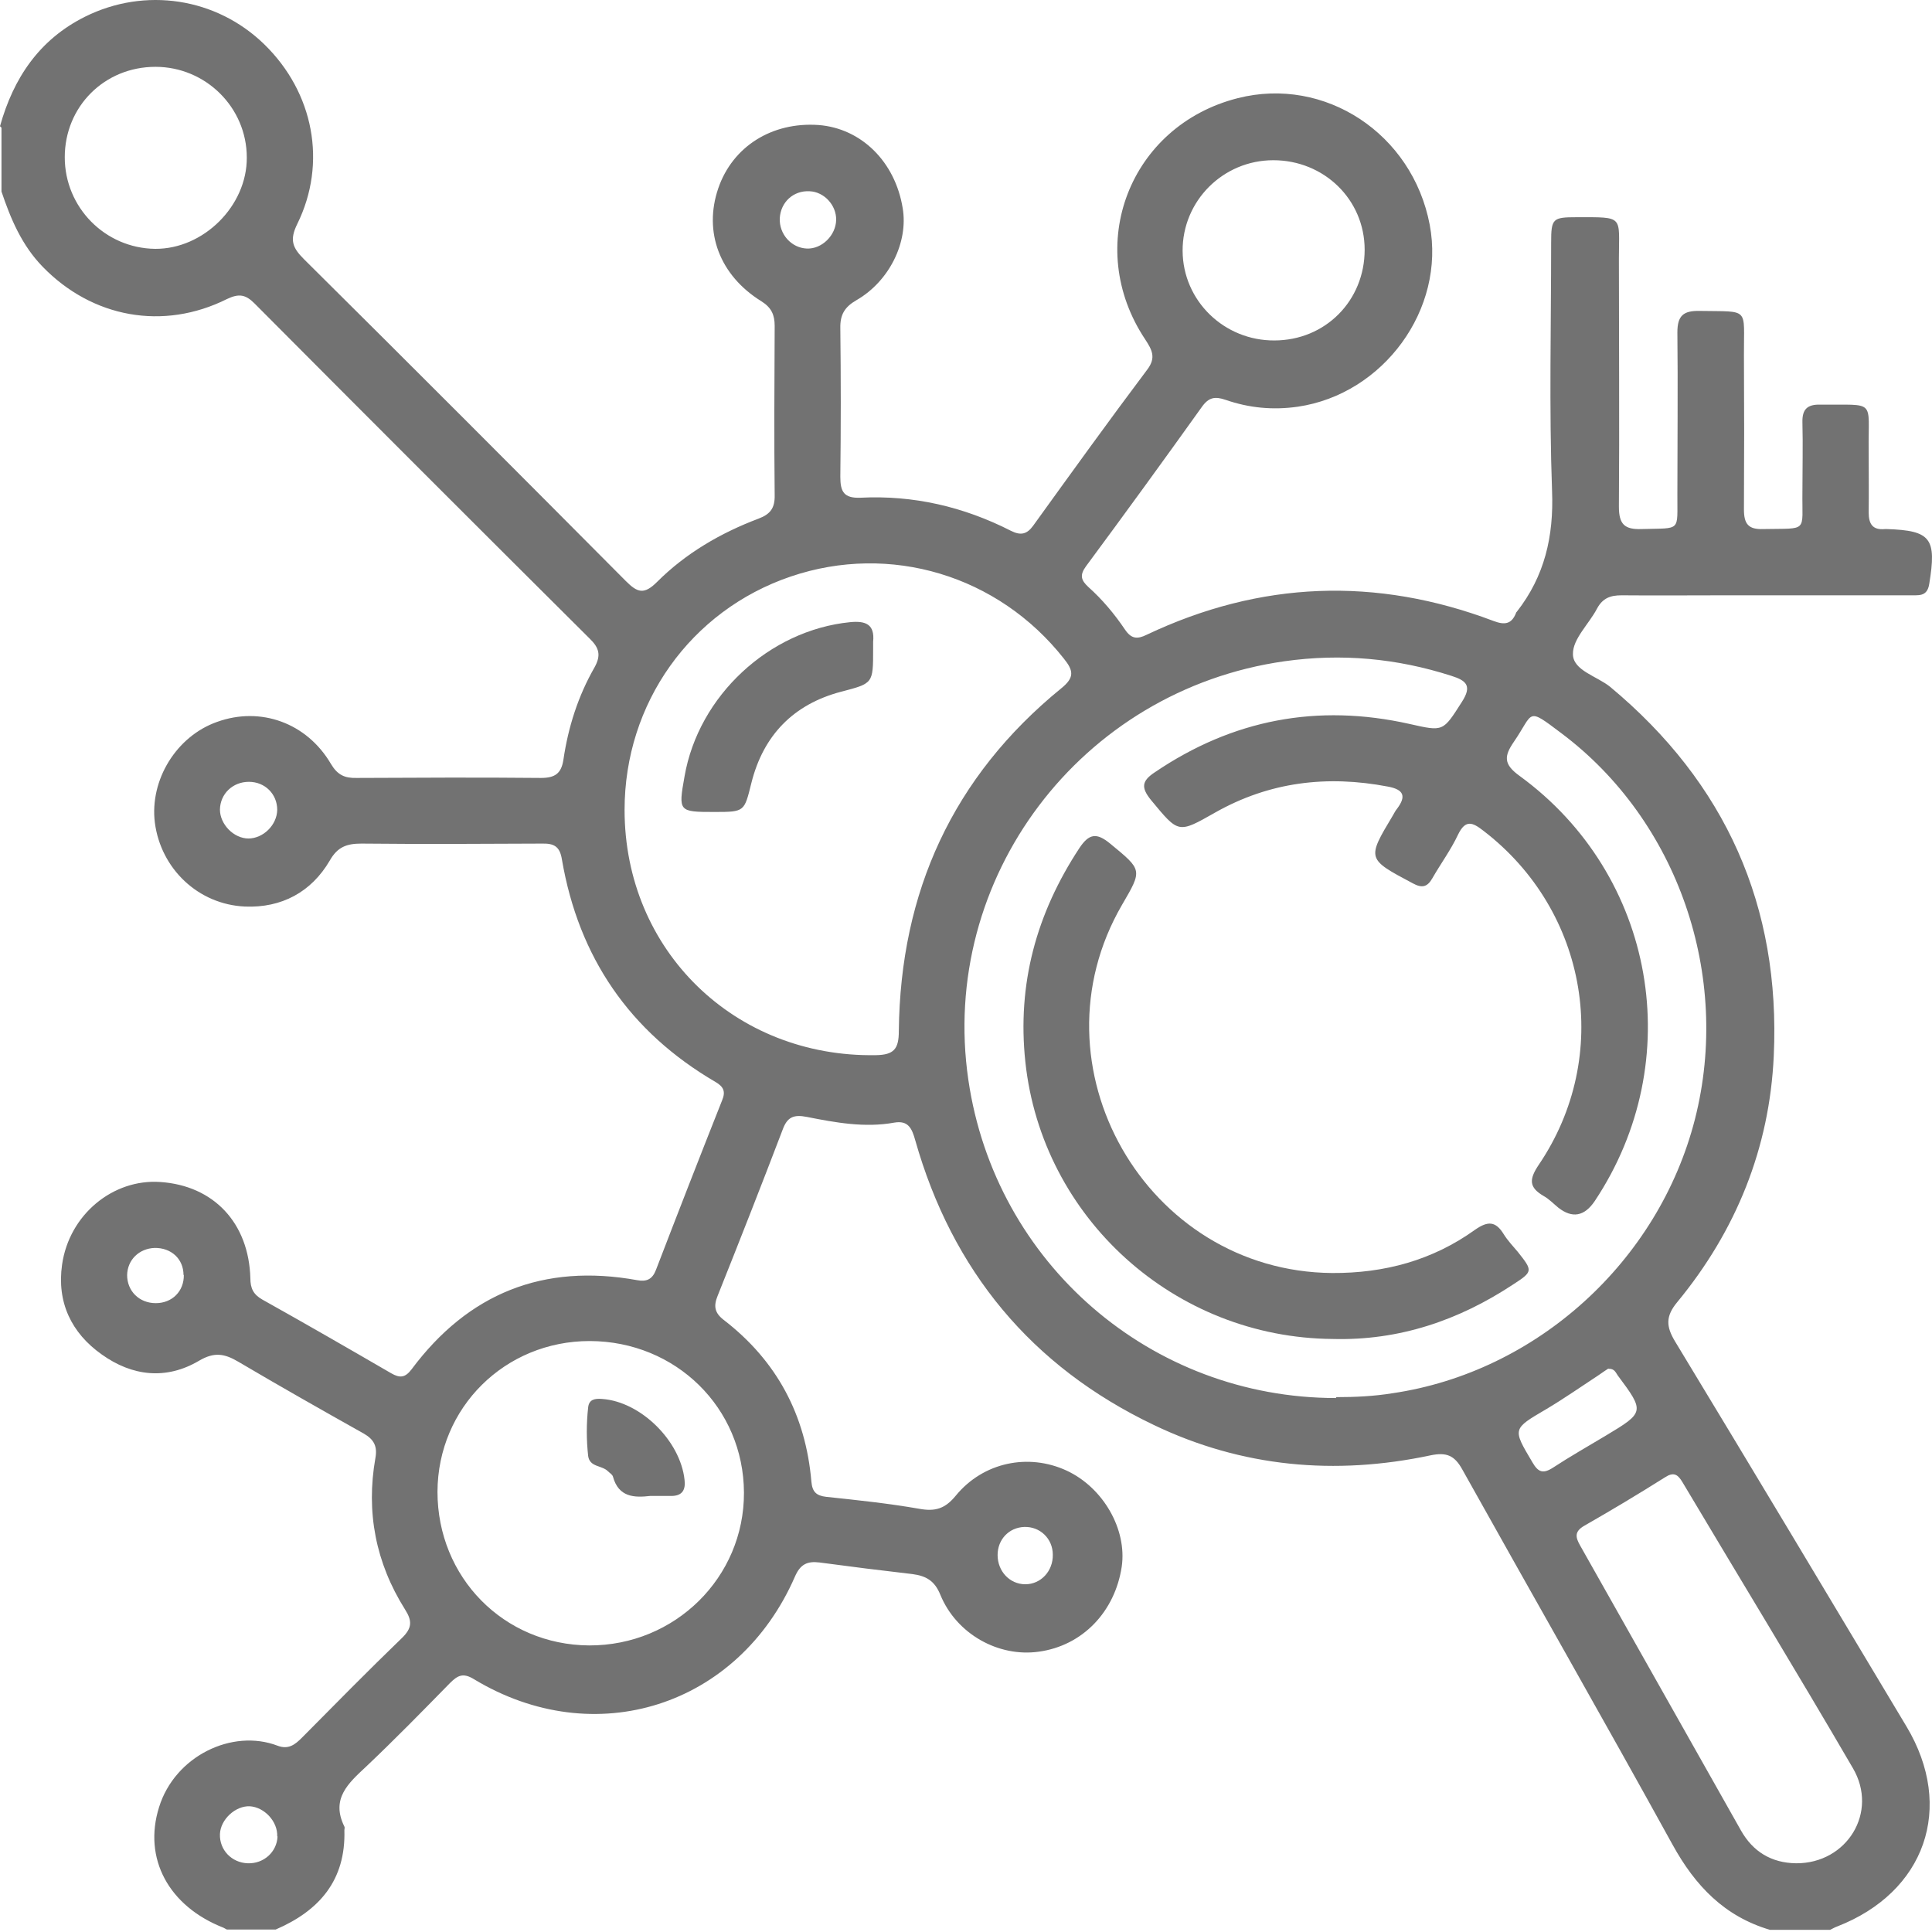 <svg width="100" height="100" viewBox="0 0 100 100" fill="none" xmlns="http://www.w3.org/2000/svg">
<g clip-path="url(#clip0_149_675)">
<path d="M0 6.532C0.695 4.046 2.023 2.053 4.402 0.864C7.507 -0.681 11.198 -0.125 13.685 2.3C16.234 4.787 16.944 8.432 15.384 11.598C14.982 12.417 15.137 12.819 15.724 13.406C21.3 18.935 26.845 24.496 32.39 30.072C32.992 30.674 33.332 30.798 34.012 30.118C35.495 28.635 37.302 27.585 39.263 26.844C39.881 26.612 40.113 26.288 40.097 25.623C40.066 22.704 40.082 19.785 40.097 16.866C40.097 16.294 39.928 15.923 39.418 15.599C37.24 14.255 36.406 12 37.178 9.745C37.919 7.583 39.958 6.301 42.368 6.471C44.577 6.64 46.337 8.37 46.724 10.78C47.017 12.525 46.044 14.549 44.33 15.537C43.712 15.893 43.48 16.294 43.495 16.989C43.526 19.553 43.526 22.117 43.495 24.681C43.495 25.453 43.681 25.793 44.53 25.762C47.28 25.623 49.875 26.226 52.331 27.477C52.825 27.724 53.149 27.662 53.474 27.214C55.435 24.496 57.381 21.793 59.389 19.121C59.853 18.503 59.621 18.101 59.281 17.576C56.053 12.742 58.462 6.501 64.069 5.08C68.579 3.937 73.105 6.918 74.001 11.629C74.835 16.001 71.607 20.403 67.174 21.051C65.876 21.237 64.641 21.113 63.436 20.696C62.895 20.511 62.571 20.557 62.216 21.051C60.239 23.816 58.231 26.581 56.207 29.315C55.883 29.763 55.945 30.025 56.331 30.381C57.057 31.029 57.69 31.786 58.231 32.589C58.555 33.068 58.864 33.099 59.358 32.852C65.228 30.072 71.221 29.84 77.306 32.142C77.878 32.358 78.233 32.311 78.465 31.74C78.465 31.709 78.496 31.678 78.511 31.663C79.948 29.825 80.427 27.77 80.334 25.407C80.179 21.129 80.287 16.835 80.287 12.556C80.287 11.305 80.365 11.243 81.616 11.243C84.087 11.243 83.794 11.151 83.794 13.375C83.794 17.653 83.825 21.947 83.794 26.226C83.794 27.137 84.087 27.415 84.968 27.384C87.053 27.322 86.806 27.554 86.821 25.577C86.821 22.781 86.852 20.001 86.821 17.205C86.821 16.34 87.13 16.078 87.964 16.093C90.605 16.14 90.25 15.877 90.266 18.379C90.281 21.036 90.281 23.708 90.266 26.365C90.266 27.106 90.482 27.415 91.269 27.384C93.633 27.338 93.262 27.585 93.293 25.453C93.293 24.249 93.324 23.044 93.293 21.855C93.277 21.175 93.555 20.928 94.22 20.943C97.139 20.974 96.691 20.634 96.722 23.306C96.722 24.372 96.737 25.453 96.722 26.519C96.722 27.137 96.938 27.446 97.571 27.384C97.602 27.384 97.633 27.384 97.664 27.384C99.95 27.461 100.244 27.863 99.857 30.226C99.749 30.921 99.27 30.798 98.838 30.813C95.656 30.813 92.474 30.813 89.292 30.813C87.501 30.813 85.724 30.829 83.933 30.813C83.361 30.813 82.96 30.952 82.666 31.493C82.249 32.296 81.4 33.068 81.415 33.856C81.415 34.706 82.666 34.999 83.346 35.555C89.323 40.529 92.165 46.908 91.81 54.646C91.594 59.419 89.864 63.697 86.821 67.389C86.203 68.13 86.234 68.656 86.698 69.428C90.713 76.054 94.698 82.711 98.683 89.368C101.186 93.554 99.657 97.941 95.085 99.717C94.961 99.763 94.853 99.825 94.729 99.887H91.609C89.261 99.192 87.748 97.616 86.574 95.485C82.99 88.982 79.299 82.526 75.685 76.054C75.283 75.328 74.866 75.158 74.047 75.328C69.105 76.378 64.286 75.946 59.714 73.753C53.381 70.725 49.288 65.767 47.372 59.017C47.203 58.415 47.017 57.982 46.291 58.106C44.762 58.384 43.248 58.106 41.766 57.812C41.071 57.673 40.746 57.828 40.514 58.461C39.418 61.334 38.29 64.207 37.147 67.065C36.931 67.59 36.977 67.945 37.456 68.316C40.206 70.432 41.704 73.243 41.997 76.687C42.044 77.213 42.244 77.413 42.754 77.475C44.361 77.645 45.982 77.815 47.573 78.093C48.407 78.247 48.917 78.093 49.473 77.413C50.894 75.683 53.226 75.204 55.203 76.116C57.103 76.996 58.339 79.159 58.061 81.089C57.706 83.437 56.022 85.183 53.767 85.491C51.682 85.785 49.504 84.58 48.67 82.541C48.376 81.815 47.928 81.568 47.233 81.475C45.627 81.29 44.021 81.089 42.414 80.873C41.781 80.796 41.426 80.966 41.148 81.599C38.213 88.334 30.784 90.697 24.528 86.912C23.972 86.573 23.694 86.712 23.292 87.113C21.856 88.581 20.435 90.032 18.952 91.438C18.025 92.303 17.114 93.106 17.825 94.543C17.855 94.589 17.825 94.666 17.825 94.728C17.902 97.323 16.527 98.898 14.272 99.871H11.739C11.739 99.871 11.631 99.81 11.569 99.779C8.727 98.667 7.399 96.195 8.233 93.539C9.051 90.897 12.017 89.461 14.365 90.357C14.936 90.573 15.276 90.295 15.631 89.94C17.346 88.21 19.045 86.48 20.806 84.781C21.331 84.271 21.346 83.9 20.96 83.298C19.446 80.889 18.937 78.263 19.431 75.467C19.539 74.88 19.369 74.51 18.828 74.201C16.651 72.98 14.473 71.745 12.326 70.478C11.615 70.061 11.09 69.968 10.302 70.432C8.603 71.436 6.843 71.235 5.267 70.107C3.692 68.995 2.935 67.404 3.213 65.458C3.583 62.863 5.854 61.01 8.294 61.18C11.059 61.365 12.882 63.296 12.959 66.169C12.959 66.678 13.114 67.003 13.577 67.265C15.816 68.516 18.041 69.799 20.25 71.081C20.682 71.328 20.96 71.328 21.3 70.88C24.235 66.941 28.127 65.381 32.977 66.261C33.471 66.354 33.765 66.215 33.95 65.736C35.078 62.801 36.221 59.867 37.379 56.947C37.564 56.5 37.456 56.252 37.039 56.005C32.591 53.41 29.95 49.549 29.084 44.483C28.976 43.803 28.668 43.649 28.05 43.664C24.93 43.68 21.825 43.695 18.705 43.664C17.948 43.664 17.469 43.834 17.068 44.544C16.11 46.182 14.565 47 12.681 46.923C10.256 46.815 8.325 44.962 8.016 42.583C7.738 40.374 9.128 38.104 11.245 37.362C13.484 36.559 15.878 37.408 17.129 39.54C17.469 40.112 17.84 40.282 18.458 40.266C21.64 40.251 24.822 40.235 28.003 40.266C28.729 40.266 29.054 40.034 29.162 39.324C29.409 37.64 29.919 36.034 30.768 34.551C31.123 33.918 31.015 33.532 30.521 33.053C24.729 27.291 18.937 21.499 13.175 15.707C12.712 15.244 12.372 15.182 11.754 15.475C8.449 17.128 4.773 16.448 2.209 13.807C1.128 12.695 0.556 11.336 0.077 9.915V6.61L0 6.532ZM69.166 72.316C70.14 72.316 71.113 72.27 72.07 72.115C79.531 71.019 85.848 65.304 87.732 57.921C89.617 50.507 86.852 42.475 80.813 37.949C78.99 36.575 79.407 36.868 78.357 38.397C77.847 39.139 77.816 39.556 78.65 40.158C85.694 45.286 87.377 54.909 82.543 62.168C82.007 62.961 81.379 63.074 80.658 62.508C80.411 62.307 80.179 62.06 79.901 61.906C79.129 61.458 79.144 61.041 79.639 60.299C83.469 54.661 82.203 47.155 76.781 43C76.225 42.567 75.855 42.398 75.468 43.201C75.098 43.989 74.573 44.699 74.14 45.456C73.877 45.919 73.599 45.981 73.121 45.718C70.742 44.452 70.742 44.467 72.101 42.197C72.163 42.089 72.225 41.965 72.302 41.872C72.796 41.224 72.673 40.868 71.839 40.714C68.688 40.112 65.707 40.467 62.895 42.058C60.965 43.154 61.011 43.139 59.575 41.409C59.05 40.76 59.096 40.42 59.775 39.972C63.807 37.239 68.193 36.405 72.951 37.47C74.727 37.872 74.681 37.872 75.669 36.327C76.194 35.509 75.916 35.231 75.129 34.983C72.302 34.072 69.429 33.81 66.479 34.227C55.929 35.725 48.593 45.456 50.122 55.897C51.512 65.396 59.575 72.362 69.151 72.362L69.166 72.316ZM32.328 41.919C32.328 49.194 38.028 54.739 45.334 54.615C46.276 54.6 46.523 54.291 46.523 53.364C46.6 46.166 49.319 40.204 54.925 35.632C55.636 35.061 55.559 34.706 55.064 34.088C51.666 29.778 46.075 28.095 40.931 29.84C35.742 31.601 32.328 36.405 32.328 41.919V41.919ZM30.521 69.412C26.134 69.412 22.659 72.857 22.644 77.213C22.644 81.645 26.073 85.136 30.49 85.167C34.938 85.183 38.522 81.645 38.507 77.259C38.491 72.872 34.985 69.428 30.536 69.412H30.521ZM92.969 96.443C95.594 96.458 97.247 93.801 95.903 91.515C93.015 86.557 90.018 81.645 87.084 76.718C86.837 76.301 86.62 76.178 86.172 76.471C84.798 77.336 83.408 78.17 82.002 78.973C81.492 79.267 81.539 79.56 81.786 79.993C84.566 84.904 87.331 89.832 90.111 94.743C90.729 95.84 91.686 96.427 92.969 96.443V96.443ZM8.047 3.459C5.406 3.459 3.352 5.513 3.352 8.139C3.352 10.734 5.437 12.85 8.032 12.88C10.534 12.896 12.789 10.656 12.774 8.154C12.774 5.559 10.642 3.459 8.047 3.459V3.459ZM65.954 17.622C68.595 17.622 70.634 15.568 70.634 12.927C70.634 10.332 68.533 8.293 65.907 8.293C63.297 8.293 61.196 10.409 61.212 12.989C61.227 15.568 63.359 17.638 65.969 17.622H65.954ZM83.253 70.833C83.099 70.926 82.913 71.065 82.728 71.189C81.832 71.775 80.952 72.393 80.04 72.934C78.279 73.969 78.279 73.938 79.314 75.683C79.608 76.193 79.855 76.301 80.365 75.977C81.261 75.39 82.187 74.865 83.114 74.309C85.122 73.104 85.138 73.073 83.732 71.189C83.624 71.034 83.562 70.833 83.253 70.849V70.833ZM12.851 43.401C13.623 43.401 14.334 42.706 14.349 41.919C14.349 41.1 13.716 40.467 12.882 40.467C12.048 40.467 11.399 41.085 11.384 41.903C11.384 42.66 12.094 43.401 12.866 43.401H12.851ZM14.349 95.052C14.38 94.28 13.685 93.539 12.928 93.492C12.187 93.462 11.415 94.172 11.384 94.929C11.353 95.748 11.986 96.412 12.82 96.443C13.654 96.473 14.334 95.856 14.365 95.052H14.349ZM43.279 11.382C43.295 10.625 42.661 9.93 41.905 9.899C41.071 9.853 40.406 10.456 40.36 11.305C40.329 12.124 40.962 12.834 41.766 12.865C42.538 12.896 43.264 12.185 43.279 11.382ZM54.493 80.472C54.493 79.638 53.829 79.004 53.01 79.035C52.222 79.066 51.636 79.684 51.636 80.487C51.636 81.337 52.269 82.001 53.072 82.001C53.875 82.001 54.508 81.321 54.493 80.472V80.472ZM9.499 65.999C9.499 65.149 8.85 64.578 8.001 64.593C7.198 64.624 6.595 65.211 6.58 65.999C6.58 66.817 7.198 67.451 8.063 67.451C8.912 67.451 9.53 66.833 9.515 65.983L9.499 65.999Z" fill="#727272"/>
<path d="M68.982 69.305C60.796 69.243 53.938 63.049 53.073 54.971C52.641 50.924 53.645 47.279 55.869 43.896C56.363 43.155 56.749 43.078 57.46 43.664C59.128 45.039 59.143 45.008 58.078 46.831C53.227 55.172 59.313 65.814 68.951 65.891C71.67 65.906 74.157 65.227 76.35 63.651C77.014 63.188 77.416 63.203 77.833 63.883C78.034 64.207 78.311 64.501 78.559 64.794C79.346 65.783 79.346 65.814 78.327 66.478C75.5 68.347 72.411 69.397 68.982 69.305V69.305Z" fill="#727272"/>
<path d="M36.976 42.027C35.123 42.027 35.107 42.011 35.431 40.189C36.157 36.003 39.818 32.62 44.004 32.203C44.807 32.126 45.286 32.311 45.193 33.223C45.193 33.346 45.193 33.485 45.193 33.609C45.193 35.385 45.193 35.37 43.541 35.802C41.069 36.451 39.509 38.057 38.891 40.529C38.521 42.011 38.551 42.027 36.991 42.027H36.976Z" fill="#727272"/>
<path d="M33.655 77.43C32.837 77.523 32.018 77.507 31.725 76.426C31.694 76.318 31.555 76.241 31.462 76.148C31.153 75.839 30.52 75.947 30.443 75.36C30.35 74.526 30.35 73.677 30.443 72.843C30.489 72.425 30.798 72.379 31.169 72.41C33.161 72.549 35.215 74.573 35.432 76.596C35.493 77.106 35.323 77.415 34.783 77.43C34.428 77.43 34.072 77.43 33.655 77.43V77.43Z" fill="#727272"/>
</g>
<defs>
<clipPath id="clip0_149_675">
<rect width="100" height="100" fill="white"/>
</clipPath>
</defs>
</svg>
